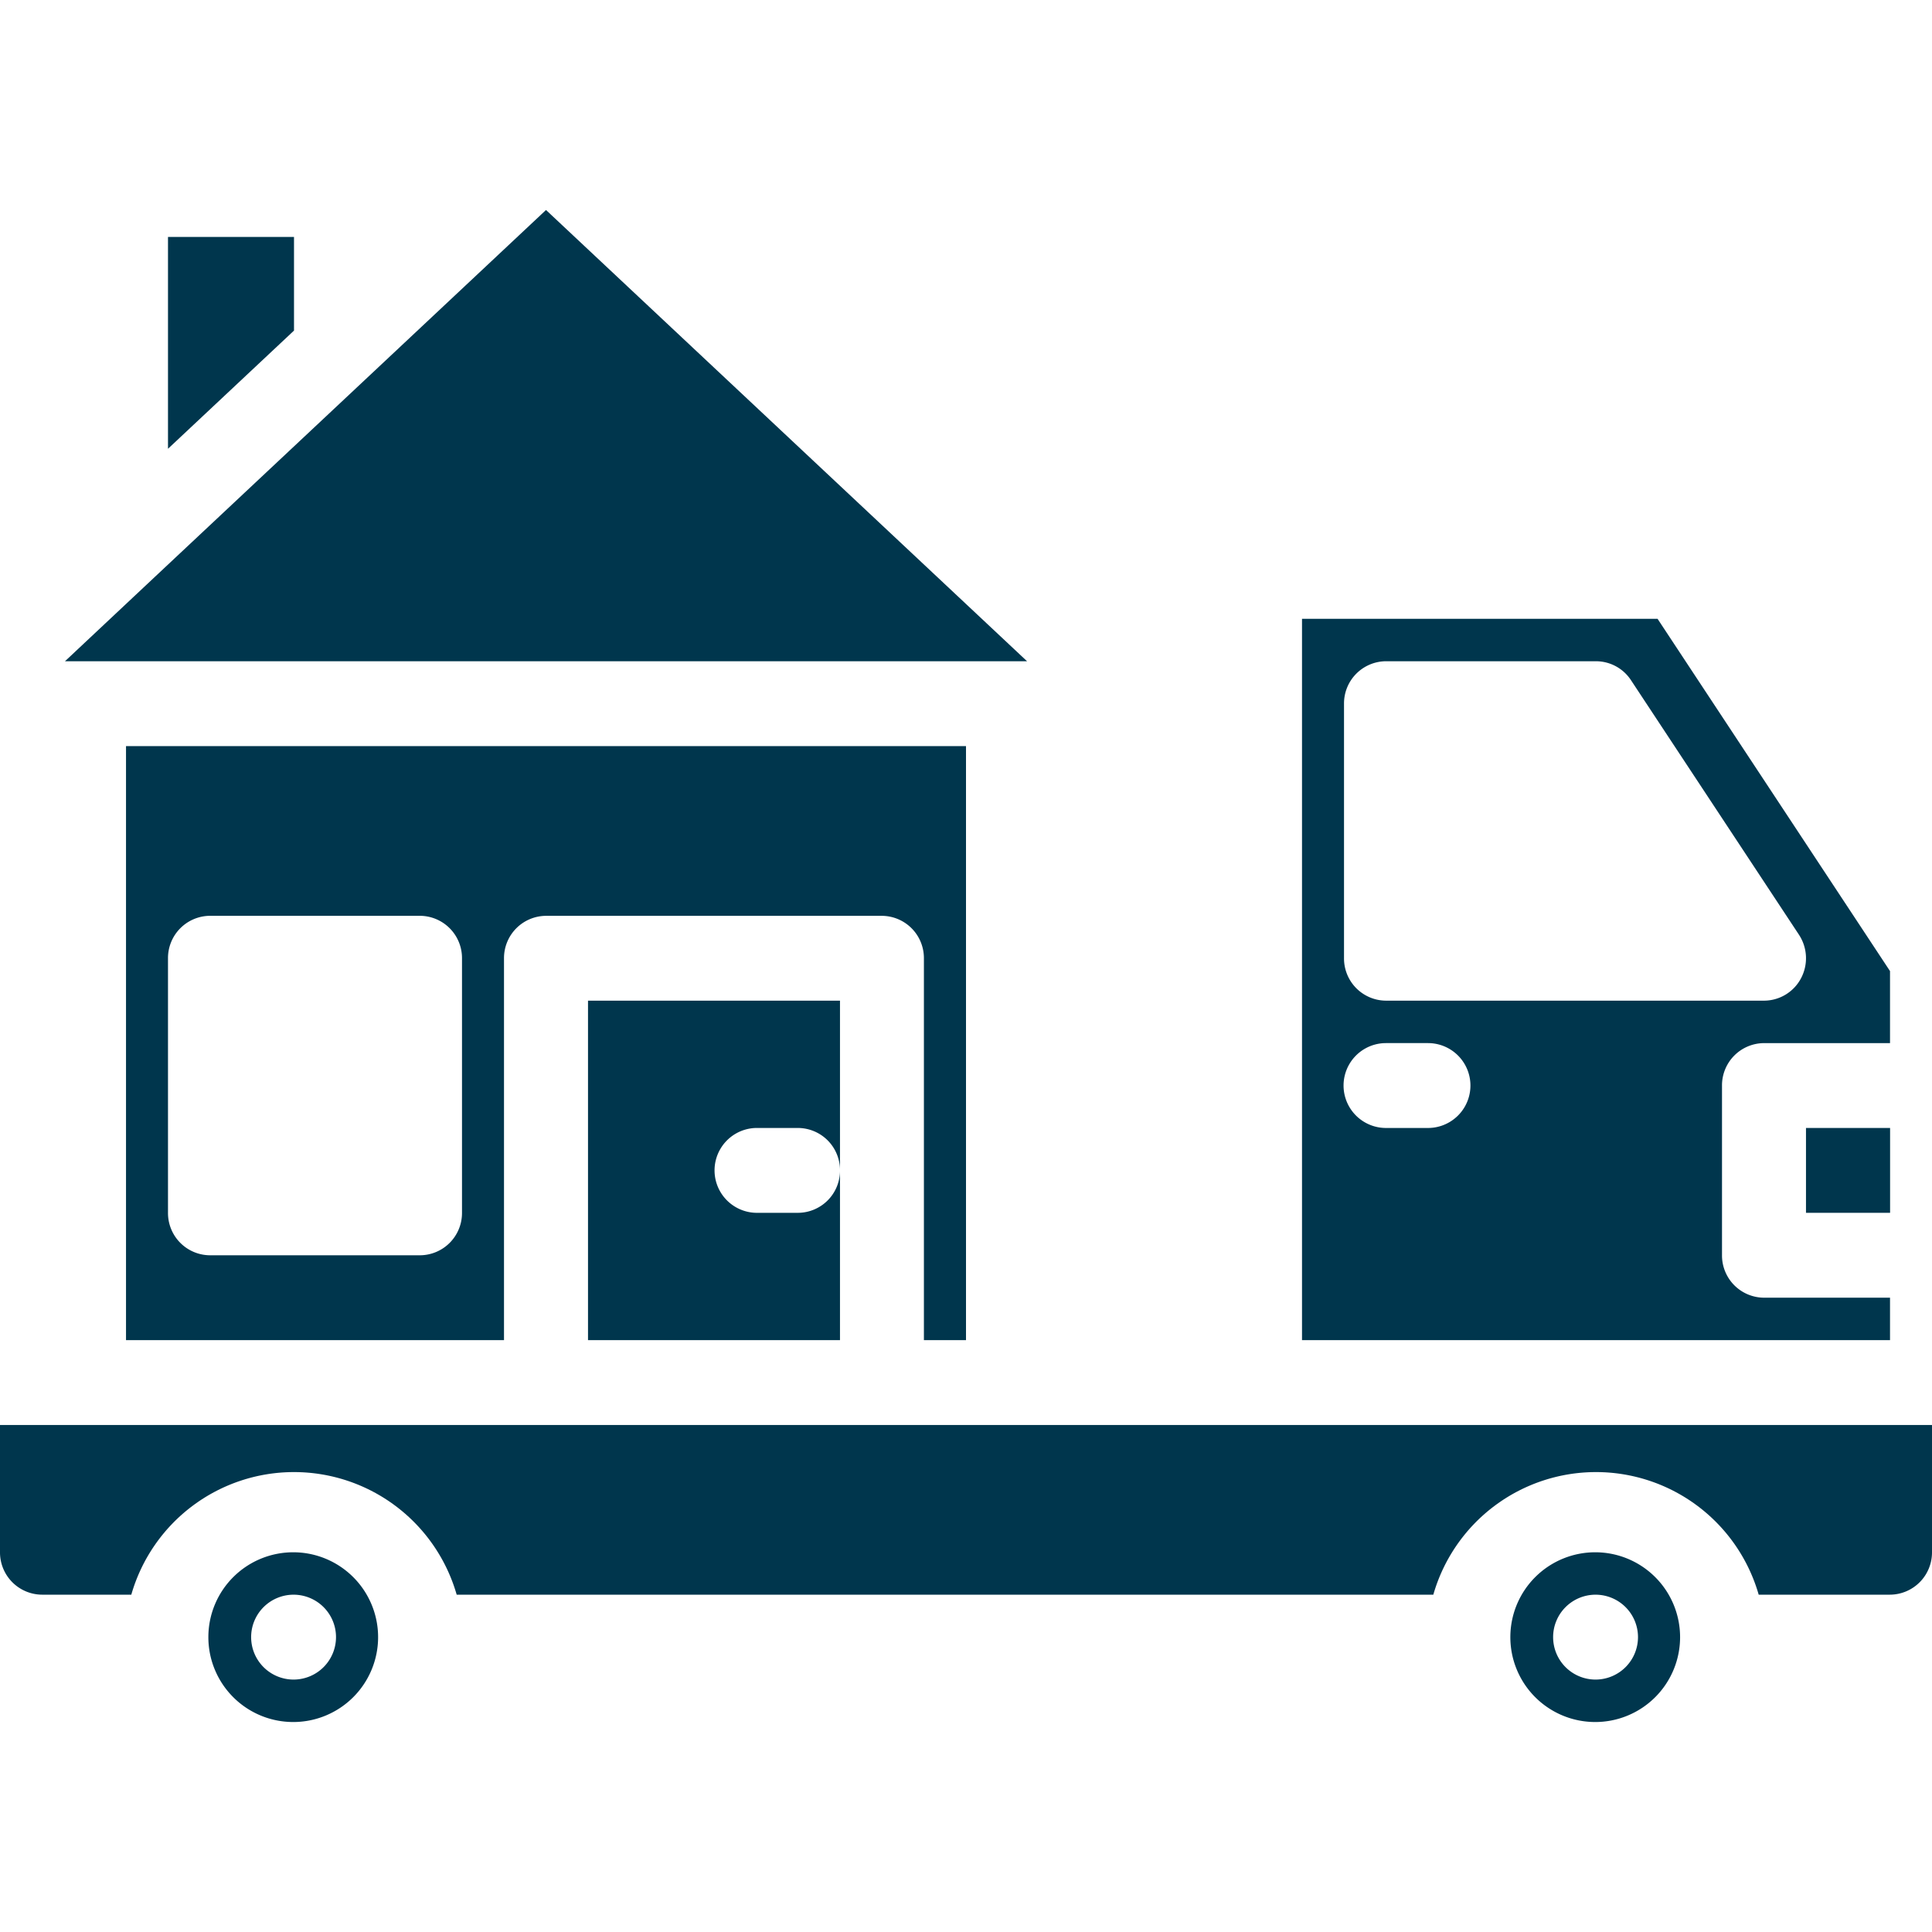 <svg xmlns="http://www.w3.org/2000/svg" xmlns:xlink="http://www.w3.org/1999/xlink" width="85" height="85" viewBox="0 0 85 85">
  <defs>
    <clipPath id="clip-path">
      <rect id="Rectangle_5825" data-name="Rectangle 5825" width="85" height="85" transform="translate(758 1035.5)" fill="#4a4a4a"/>
    </clipPath>
  </defs>
  <g id="Mask_Group_14" data-name="Mask Group 14" transform="translate(-758 -1035.5)" clip-path="url(#clip-path)">
    <g id="moving-truck" transform="translate(758 1044.652)">
      <path id="Path_12129" data-name="Path 12129" d="M44.348,19.94h.838L24.022.087l-7.98,7.486v0L6.8,16.241h0l-3.942,3.7Zm0,0" fill="#00364D"/>
      <path id="Path_12130" data-name="Path 12130" d="M42.5,49.808V23.673H5.544V49.808h16.63v-16.8a1.859,1.859,0,0,1,1.848-1.867H38.8a1.859,1.859,0,0,1,1.848,1.867v16.8Zm-22.174-5.6a1.858,1.858,0,0,1-1.848,1.867H9.239a1.858,1.858,0,0,1-1.848-1.867v-11.2A1.859,1.859,0,0,1,9.239,31.14h9.239a1.859,1.859,0,0,1,1.848,1.867Zm0,0" fill="#00364D"/>
      <path id="Path_12131" data-name="Path 12131" d="M12.935,1.273H7.391v9.319l5.544-5.2Zm0,0" fill="#00364D"/>
      <path id="Path_12132" data-name="Path 12132" d="M79.456,40.474h3.7v3.733h-3.7Zm0,0" fill="#00364D"/>
      <path id="Path_12133" data-name="Path 12133" d="M83.153,47.941H77.609a1.857,1.857,0,0,1-1.848-1.866V38.607a1.857,1.857,0,0,1,1.848-1.866h5.544V33.572l-10.228-15.5H57.283V49.808h25.87ZM59.131,21.806a1.857,1.857,0,0,1,1.847-1.866h9.239a1.842,1.842,0,0,1,1.538.831l7.391,11.2a1.884,1.884,0,0,1,.092,1.916,1.847,1.847,0,0,1-1.63.986H60.978a1.857,1.857,0,0,1-1.847-1.866Zm3.7,18.668H60.978a1.867,1.867,0,0,1,0-3.734h1.848a1.867,1.867,0,0,1,0,3.734Zm0,0" fill="#00364D"/>
      <path id="Path_12134" data-name="Path 12134" d="M55.435,53.541H0v5.6a1.86,1.86,0,0,0,1.848,1.866H5.777a7.446,7.446,0,0,1,14.315,0H63.06a7.446,7.446,0,0,1,14.315,0h5.777A1.859,1.859,0,0,0,85,59.142v-5.6Zm0,0" fill="#00364D"/>
      <path id="Path_12135" data-name="Path 12135" d="M36.956,49.808V42.341a1.857,1.857,0,0,1-1.847,1.866H33.261a1.867,1.867,0,0,1,0-3.733h1.848a1.857,1.857,0,0,1,1.847,1.866V34.874H25.87V49.808Zm0,0" fill="#00364D"/>
      <path id="Path_12136" data-name="Path 12136" d="M12.935,59.142a3.734,3.734,0,1,0,3.7,3.733,3.734,3.734,0,0,0-3.7-3.733Zm0,5.6a1.867,1.867,0,1,1,1.848-1.867,1.868,1.868,0,0,1-1.848,1.867Zm0,0" fill="#00364D"/>
      <path id="Path_12137" data-name="Path 12137" d="M70.217,59.142a3.734,3.734,0,1,0,3.7,3.733,3.734,3.734,0,0,0-3.7-3.733Zm0,5.6a1.867,1.867,0,1,1,1.848-1.867,1.868,1.868,0,0,1-1.848,1.867Zm0,0" fill="#00364D"/>
    </g>
  </g>
</svg>
